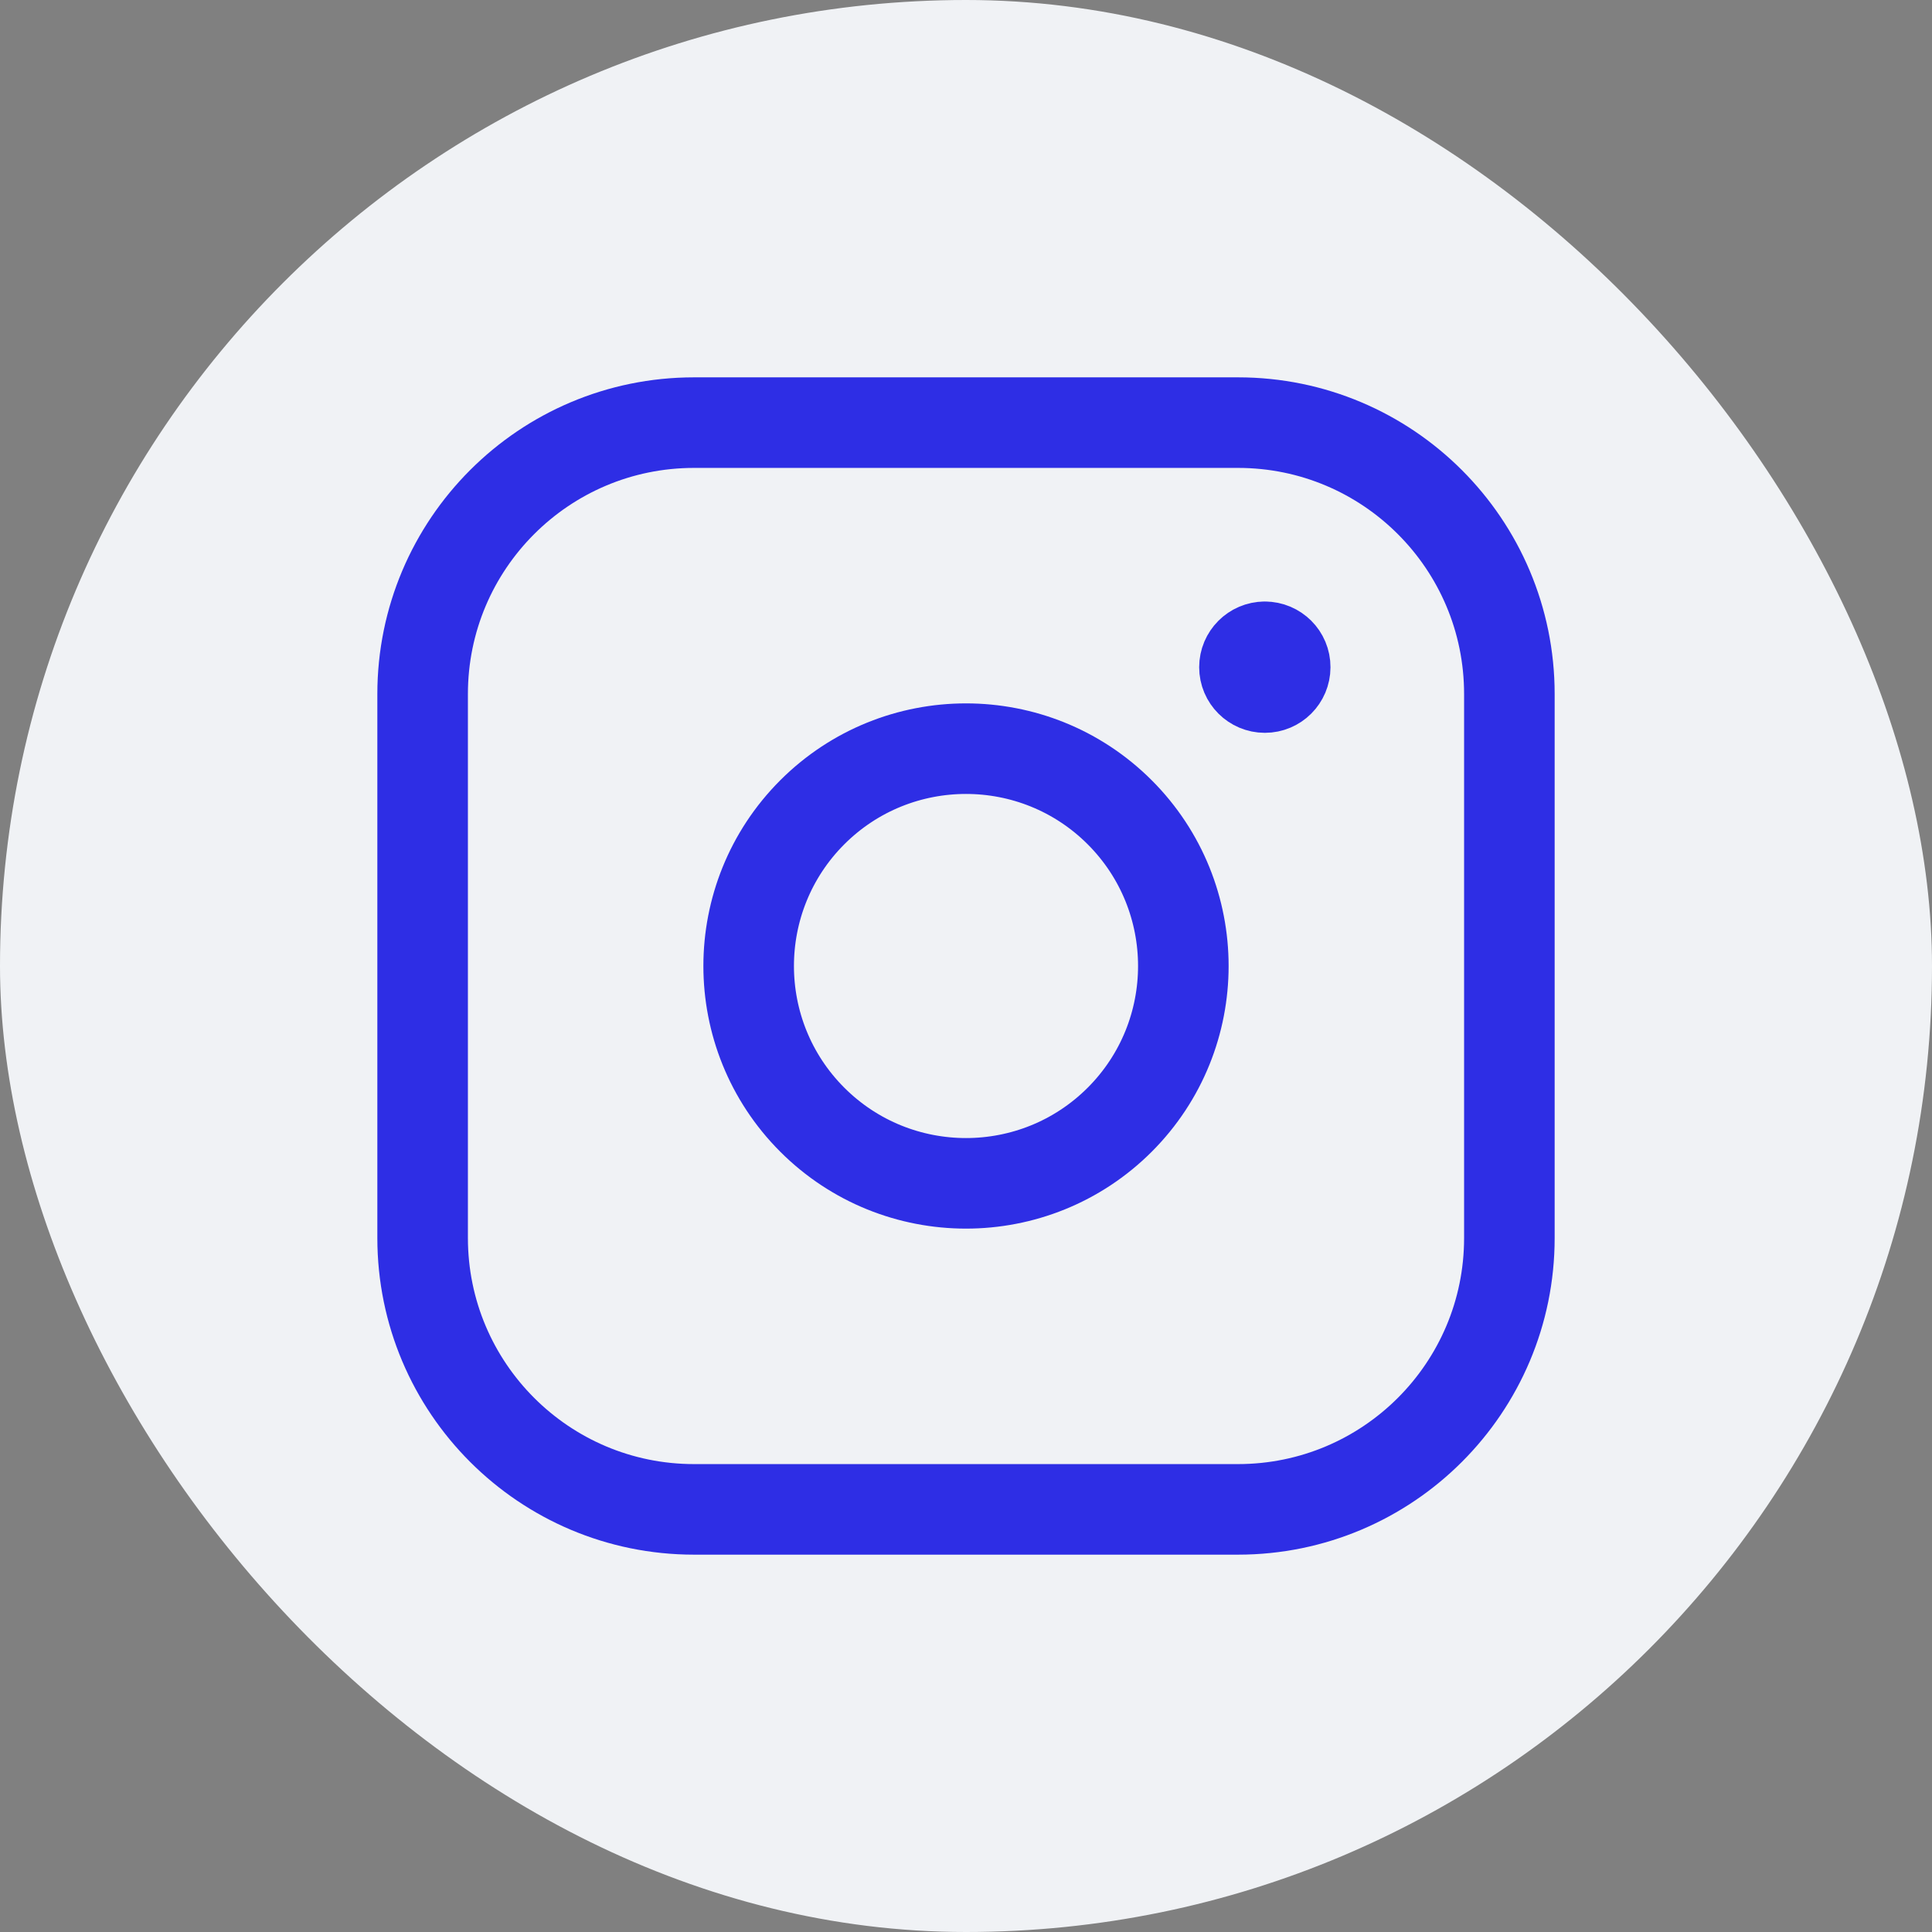 <svg width="32" height="32" viewBox="0 0 32 32" fill="none" xmlns="http://www.w3.org/2000/svg">
<rect x="0" y="0" width="32" height="32" fill="#808080" stroke="none"/>
<rect width="32" height="32" rx="16" fill="#F0F2F5"/>
<path fill-rule="evenodd" clip-rule="evenodd" d="M11.496 7H20.505C22.987 7 25 9.012 25 11.496V20.505C25 22.987 22.988 25 20.504 25H11.496C9.013 25 7 22.988 7 20.504V11.496C7 9.013 9.012 7 11.496 7V7Z" stroke="#2E2EE5" stroke-width="1.5" stroke-linecap="round" stroke-linejoin="round"/>
<path d="M20.949 10.713C20.763 10.714 20.612 10.865 20.612 11.051C20.612 11.237 20.764 11.388 20.95 11.388C21.136 11.388 21.287 11.237 21.287 11.051C21.288 10.864 21.136 10.713 20.949 10.713" stroke="#2E2EE5" stroke-width="1.5" stroke-linecap="round" stroke-linejoin="round"/>
<path d="M18.546 13.454C19.951 14.86 19.951 17.14 18.546 18.546C17.14 19.951 14.86 19.951 13.454 18.546C12.049 17.14 12.049 14.86 13.454 13.454C14.86 12.049 17.14 12.049 18.546 13.454" stroke="#2E2EE5" stroke-width="1.5" stroke-linecap="round" stroke-linejoin="round"/>
</svg>
